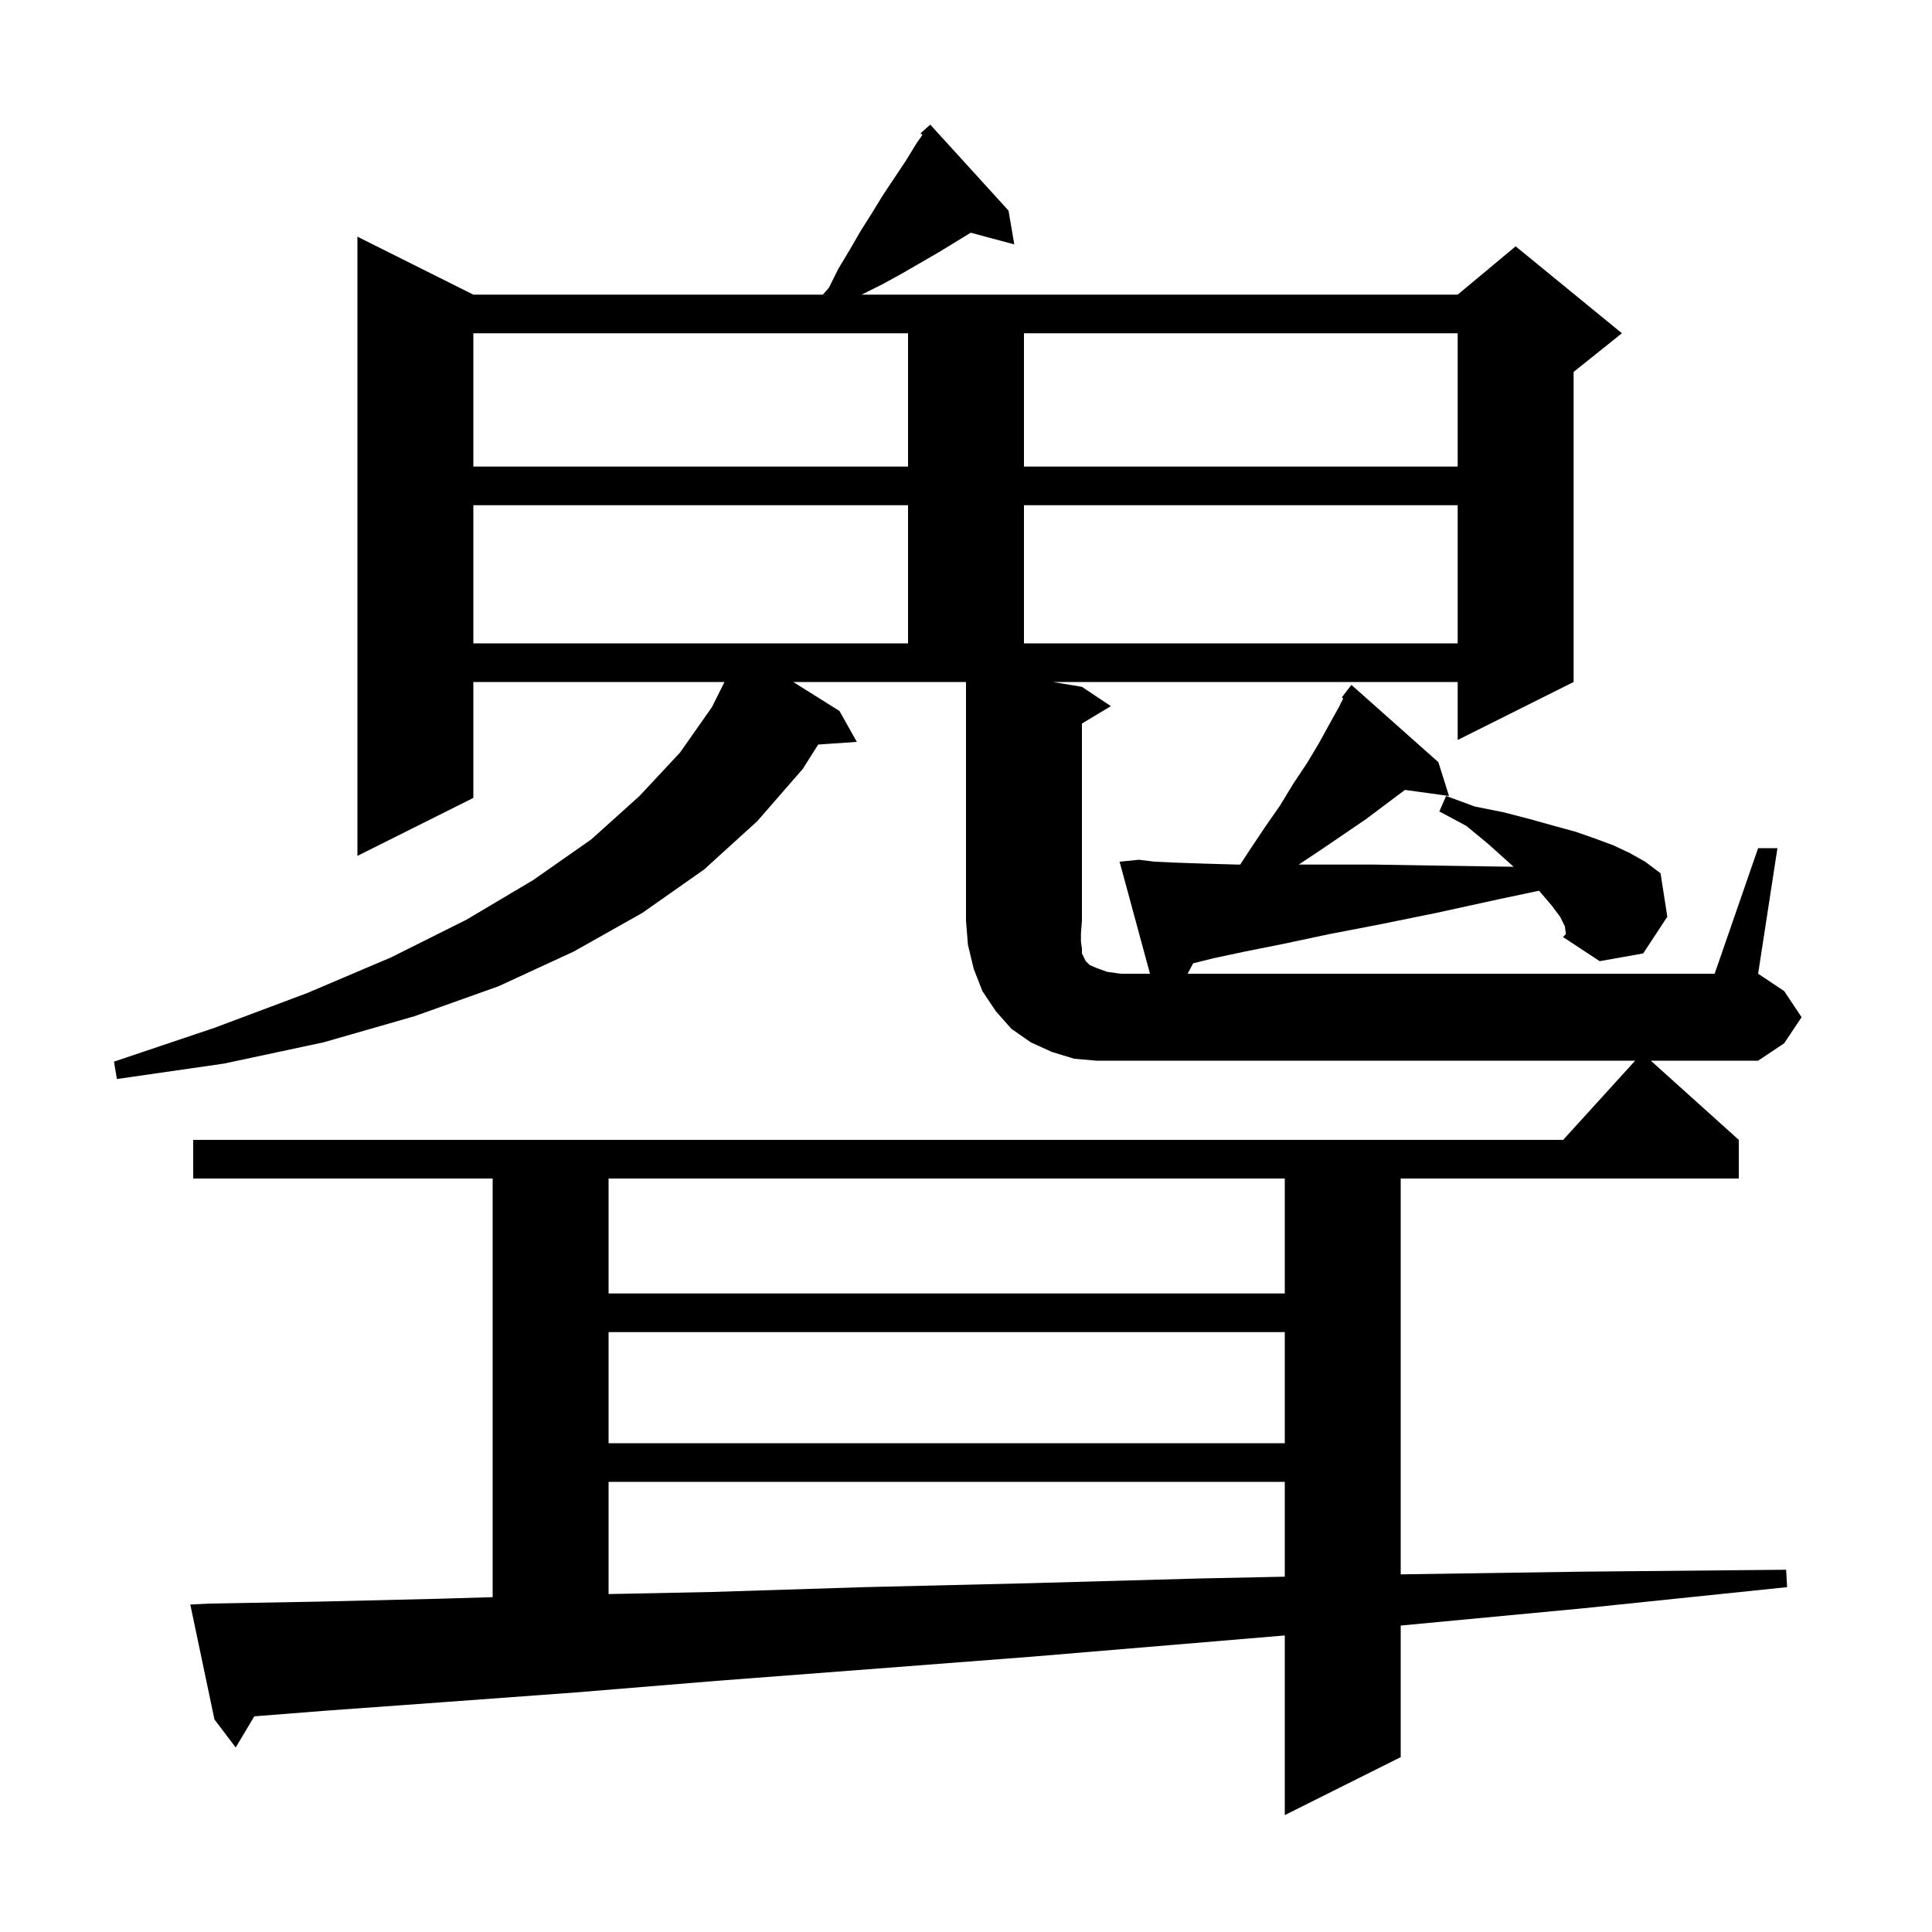 <svg xmlns="http://www.w3.org/2000/svg" xmlns:xlink="http://www.w3.org/1999/xlink" version="1.1" baseProfile="full" viewBox="0 0 200 200" width="200" height="200"><g fill="currentColor"><path d="M 162.0 95.9 L 161.5 94.9 L 160.6 93.7 L 159.4 92.3 L 159.31 92.21 L 155.1 93.1 L 148.7 94.5 L 142.8 95.7 L 137.6 96.7 L 132.9 97.7 L 128.9 98.5 L 125.6 99.2 L 123.514 99.722 L 122.941 100.8 L 177.5 100.8 L 182.0 87.8 L 184.0 87.8 L 182.0 100.8 L 184.7 102.6 L 186.5 105.3 L 184.7 108.0 L 182.0 109.8 L 170.889 109.8 L 180.0 118.0 L 180.0 122.0 L 145.0 122.0 L 145.0 162.976 L 163.6 162.7 L 184.9 162.5 L 185.0 164.3 L 163.8 166.5 L 145.0 168.277 L 145.0 181.9 L 133.0 187.9 L 133.0 169.301 L 124.7 170.0 L 106.8 171.5 L 89.9 172.8 L 74.2 174.0 L 59.6 175.2 L 46.0 176.2 L 33.6 177.1 L 26.325 177.674 L 24.4 180.9 L 22.2 178.0 L 19.7 166.1 L 21.7 166.0 L 33.0 165.8 L 45.5 165.5 L 51.0 165.337 L 51.0 122.0 L 20.0 122.0 L 20.0 118.0 L 161.818 118.0 L 169.273 109.8 L 113.5 109.8 L 111.2 109.6 L 108.9 108.9 L 106.7 107.9 L 104.7 106.5 L 103.1 104.7 L 101.7 102.6 L 100.8 100.3 L 100.2 97.8 L 100.0 95.3 L 100.0 70.6 L 82.119 70.6 L 86.9 73.6 L 88.7 76.8 L 84.699 77.076 L 83.1 79.6 L 78.4 85.0 L 72.9 90.0 L 66.5 94.5 L 59.4 98.5 L 51.6 102.1 L 42.9 105.2 L 33.5 107.9 L 23.2 110.1 L 12.1 111.7 L 11.8 109.9 L 22.2 106.4 L 31.8 102.8 L 40.5 99.1 L 48.3 95.2 L 55.2 91.1 L 61.2 86.9 L 66.2 82.4 L 70.4 77.9 L 73.7 73.2 L 75.0 70.6 L 49.0 70.6 L 49.0 82.6 L 37.0 88.6 L 37.0 24.5 L 49.0 30.5 L 85.182 30.5 L 85.8 29.8 L 86.8 27.8 L 88.0 25.8 L 89.1 23.9 L 90.3 22.0 L 91.4 20.2 L 93.8 16.6 L 94.9 14.8 L 95.489 13.966 L 95.3 13.8 L 96.3 12.9 L 104.4 21.8 L 105.0 25.3 L 100.487 24.091 L 97.2 26.1 L 93.4 28.3 L 91.4 29.4 L 89.4 30.4 L 89.19 30.5 L 150.9 30.5 L 156.9 25.5 L 167.9 34.5 L 162.9 38.5 L 162.9 70.6 L 150.9 76.6 L 150.9 70.6 L 109.0 70.6 L 112.0 71.1 L 115.0 73.1 L 112.0 74.9 L 112.0 95.3 L 111.9 96.6 L 111.9 97.5 L 112.0 98.2 L 112.0 98.7 L 112.4 99.5 L 112.8 99.9 L 113.5 100.2 L 114.6 100.6 L 116.0 100.8 L 119.046 100.8 L 115.9 89.2 L 117.9 89.0 L 119.5 89.2 L 121.7 89.3 L 124.6 89.4 L 128.1 89.5 L 128.385 89.5 L 129.3 88.1 L 130.9 85.7 L 132.5 83.4 L 133.9 81.1 L 135.3 79.0 L 136.5 77.0 L 137.6 75.0 L 138.6 73.2 L 139.05 72.3 L 138.9 72.2 L 139.471 71.457 L 139.5 71.4 L 139.51 71.408 L 139.9 70.9 L 148.9 78.9 L 150.0 82.4 L 145.438 81.771 L 145.4 81.8 L 141.4 84.8 L 137.0 87.8 L 134.6 89.4 L 134.438 89.5 L 142.2 89.5 L 148.2 89.6 L 154.8 89.7 L 156.692 89.726 L 156.1 89.2 L 154.1 87.4 L 151.8 85.5 L 149.0 84.0 L 149.7 82.4 L 152.7 83.5 L 155.7 84.1 L 158.4 84.8 L 160.9 85.5 L 163.1 86.1 L 165.1 86.8 L 167.0 87.5 L 168.7 88.3 L 170.3 89.2 L 171.9 90.4 L 172.6 94.9 L 170.1 98.7 L 165.6 99.5 L 161.8 97.0 L 162.1 96.7 Z M 63.0 153.4 L 63.0 165.018 L 73.7 164.8 L 89.5 164.3 L 106.3 163.9 L 124.3 163.4 L 133.0 163.218 L 133.0 153.4 Z M 63.0 137.9 L 63.0 149.4 L 133.0 149.4 L 133.0 137.9 Z M 63.0 122.0 L 63.0 133.9 L 133.0 133.9 L 133.0 122.0 Z M 49.0 52.3 L 49.0 66.6 L 94.0 66.6 L 94.0 52.3 Z M 106.0 52.3 L 106.0 66.6 L 150.9 66.6 L 150.9 52.3 Z M 49.0 34.5 L 49.0 48.3 L 94.0 48.3 L 94.0 34.5 Z M 106.0 34.5 L 106.0 48.3 L 150.9 48.3 L 150.9 34.5 Z "/></g></svg>